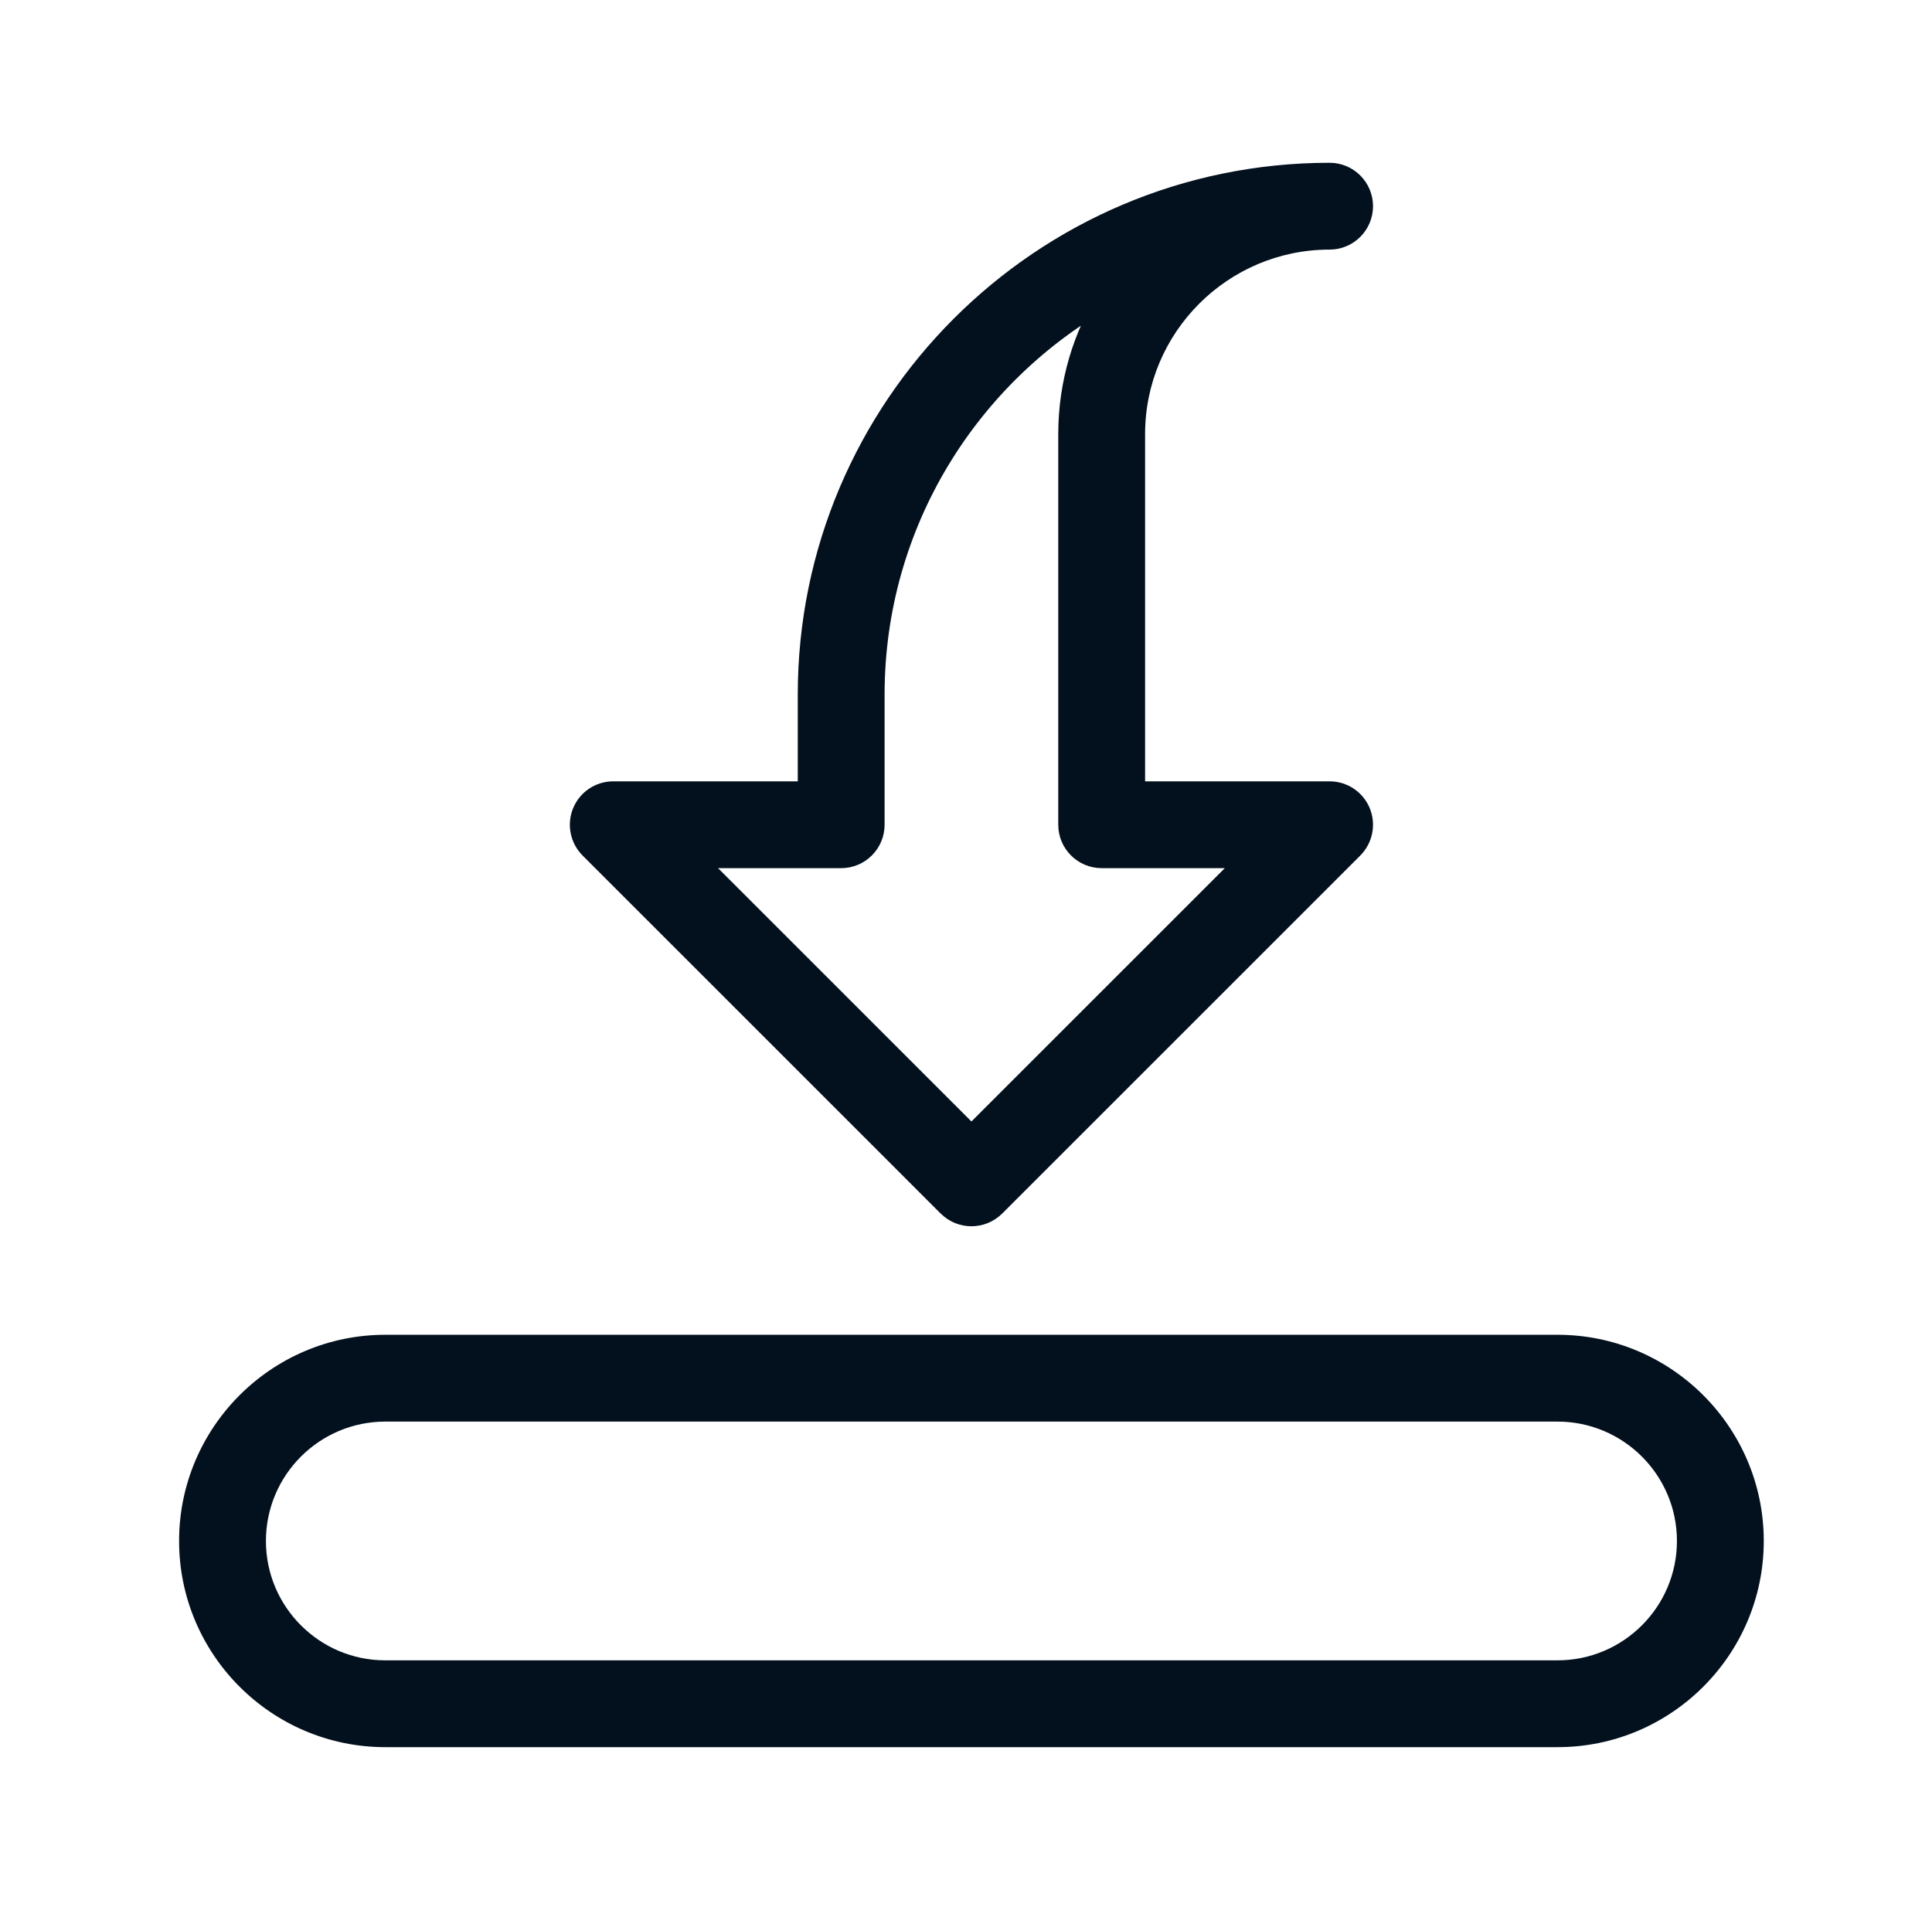 <svg width="89" height="88" viewBox="0 0 89 88" fill="none" xmlns="http://www.w3.org/2000/svg">
<mask id="path-1-outside-1_760_19412" maskUnits="userSpaceOnUse" x="7.75" y="7" width="74" height="74" fill="black">
<rect fill="white" x="7.75" y="7" width="74" height="74"/>
<path fill-rule="evenodd" clip-rule="evenodd" d="M43.688 55.562C43.982 55.853 44.366 56 44.75 56C45.134 56 45.518 55.853 45.812 55.562L62.312 39.062C62.738 38.633 62.867 37.988 62.636 37.427C62.405 36.866 61.856 36.5 61.25 36.5H52.25V20C52.25 15.038 56.288 11 61.25 11C62.078 11 62.75 10.328 62.75 9.5C62.75 8.672 62.078 8 61.25 8H61.241C48.011 8.006 37.25 18.77 37.25 32V36.5H28.25C27.644 36.5 27.095 36.866 26.864 37.427C26.633 37.988 26.762 38.63 27.188 39.062L43.688 55.562ZM44.75 52.379L31.871 39.5H38.75C39.578 39.5 40.25 38.828 40.25 38V32C40.25 24.107 44.63 17.213 51.083 13.628C49.925 15.476 49.25 17.66 49.25 20V38C49.25 38.828 49.922 39.5 50.75 39.5H57.629L44.75 52.379ZM17.75 80H71.75C76.712 80 80.75 75.962 80.75 71C80.75 66.038 76.712 62 71.75 62H17.75C12.788 62 8.75 66.038 8.75 71C8.75 75.962 12.788 80 17.75 80ZM11.75 71C11.75 67.691 14.441 65 17.75 65H71.75C75.059 65 77.75 67.691 77.75 71C77.75 74.309 75.059 77 71.75 77H17.75C14.441 77 11.75 74.309 11.75 71Z"/>
</mask>
<path fill-rule="evenodd" clip-rule="evenodd" d="M43.688 55.562C43.982 55.853 44.366 56 44.75 56C45.134 56 45.518 55.853 45.812 55.562L62.312 39.062C62.738 38.633 62.867 37.988 62.636 37.427C62.405 36.866 61.856 36.5 61.25 36.5H52.25V20C52.25 15.038 56.288 11 61.25 11C62.078 11 62.75 10.328 62.75 9.5C62.75 8.672 62.078 8 61.25 8H61.241C48.011 8.006 37.25 18.77 37.25 32V36.5H28.25C27.644 36.5 27.095 36.866 26.864 37.427C26.633 37.988 26.762 38.63 27.188 39.062L43.688 55.562ZM44.75 52.379L31.871 39.5H38.75C39.578 39.5 40.25 38.828 40.25 38V32C40.25 24.107 44.63 17.213 51.083 13.628C49.925 15.476 49.25 17.66 49.25 20V38C49.25 38.828 49.922 39.5 50.75 39.5H57.629L44.75 52.379ZM17.75 80H71.75C76.712 80 80.75 75.962 80.75 71C80.75 66.038 76.712 62 71.75 62H17.75C12.788 62 8.75 66.038 8.75 71C8.75 75.962 12.788 80 17.75 80ZM11.75 71C11.75 67.691 14.441 65 17.75 65H71.75C75.059 65 77.75 67.691 77.75 71C77.75 74.309 75.059 77 71.75 77H17.75C14.441 77 11.75 74.309 11.75 71Z" fill="#03101D"/>
<path d="M43.688 55.562L43.335 55.916L43.337 55.917L43.688 55.562ZM45.812 55.562L46.164 55.917L46.166 55.916L45.812 55.562ZM62.312 39.062L62.666 39.416L62.667 39.414L62.312 39.062ZM62.636 37.427L62.174 37.617L62.174 37.617L62.636 37.427ZM52.25 36.5H51.75V37H52.25V36.5ZM61.241 8V7.5L61.241 7.5L61.241 8ZM37.25 36.5V37H37.75V36.5H37.25ZM27.188 39.062L26.832 39.413L26.835 39.416L27.188 39.062ZM31.871 39.5V39H30.664L31.518 39.854L31.871 39.5ZM44.75 52.379L44.397 52.733L44.75 53.086L45.104 52.733L44.75 52.379ZM51.083 13.628L51.507 13.893L50.84 13.191L51.083 13.628ZM57.629 39.5L57.983 39.854L58.836 39H57.629V39.5ZM44.75 55.5C44.494 55.5 44.237 55.402 44.04 55.207L43.337 55.917C43.727 56.304 44.239 56.5 44.75 56.5V55.5ZM45.461 55.207C45.263 55.402 45.007 55.5 44.75 55.5V56.5C45.262 56.5 45.773 56.304 46.164 55.917L45.461 55.207ZM61.959 38.708L45.459 55.208L46.166 55.916L62.666 39.416L61.959 38.708ZM62.174 37.617C62.328 37.992 62.242 38.423 61.958 38.71L62.667 39.414C63.234 38.843 63.406 37.984 63.099 37.237L62.174 37.617ZM61.25 37C61.654 37 62.02 37.245 62.174 37.617L63.099 37.237C62.79 36.487 62.058 36 61.25 36V37ZM52.25 37H61.25V36H52.25V37ZM51.75 20V36.5H52.75V20H51.75ZM61.25 10.5C56.012 10.5 51.75 14.762 51.75 20H52.75C52.75 15.314 56.564 11.5 61.25 11.5V10.5ZM62.25 9.5C62.25 10.052 61.802 10.5 61.25 10.5V11.5C62.354 11.5 63.25 10.604 63.25 9.5H62.25ZM61.25 8.5C61.802 8.5 62.25 8.948 62.25 9.5H63.25C63.25 8.396 62.354 7.5 61.25 7.5V8.5ZM61.241 8.5H61.25V7.5H61.241V8.5ZM37.75 32C37.75 19.046 48.288 8.506 61.242 8.5L61.241 7.5C47.735 7.506 36.75 18.494 36.75 32H37.75ZM37.75 36.5V32H36.75V36.5H37.75ZM28.25 37H37.25V36H28.25V37ZM27.327 37.617C27.48 37.245 27.846 37 28.25 37V36C27.442 36 26.71 36.487 26.402 37.237L27.327 37.617ZM27.544 38.711C27.258 38.42 27.173 37.991 27.327 37.617L26.402 37.237C26.094 37.985 26.267 38.84 26.832 39.413L27.544 38.711ZM44.042 55.208L27.542 38.708L26.835 39.416L43.335 55.916L44.042 55.208ZM31.518 39.854L44.397 52.733L45.104 52.025L32.225 39.146L31.518 39.854ZM38.75 39H31.871V40H38.75V39ZM39.75 38C39.75 38.552 39.302 39 38.75 39V40C39.854 40 40.75 39.104 40.75 38H39.75ZM39.75 32V38H40.75V32H39.75ZM50.84 13.191C44.236 16.86 39.75 23.918 39.75 32H40.75C40.75 24.296 45.025 17.566 51.326 14.065L50.84 13.191ZM49.75 20C49.75 17.758 50.397 15.665 51.507 13.893L50.66 13.363C49.454 15.287 48.75 17.562 48.75 20H49.75ZM49.75 38V20H48.75V38H49.75ZM50.75 39C50.198 39 49.75 38.552 49.75 38H48.75C48.75 39.104 49.646 40 50.75 40V39ZM57.629 39H50.75V40H57.629V39ZM45.104 52.733L57.983 39.854L57.276 39.146L44.397 52.025L45.104 52.733ZM71.75 79.5H17.75V80.5H71.75V79.5ZM80.25 71C80.25 75.686 76.436 79.5 71.75 79.5V80.5C76.988 80.5 81.25 76.238 81.25 71H80.25ZM71.75 62.5C76.436 62.5 80.25 66.314 80.25 71H81.25C81.25 65.762 76.988 61.5 71.75 61.5V62.5ZM17.75 62.5H71.75V61.5H17.75V62.5ZM9.25 71C9.25 66.314 13.064 62.5 17.75 62.5V61.5C12.512 61.5 8.25 65.762 8.25 71H9.25ZM17.75 79.5C13.064 79.5 9.25 75.686 9.25 71H8.25C8.25 76.238 12.512 80.5 17.75 80.5V79.5ZM17.75 64.5C14.165 64.5 11.25 67.415 11.25 71H12.25C12.25 67.967 14.717 65.5 17.75 65.5V64.5ZM71.75 64.5H17.75V65.5H71.75V64.5ZM78.25 71C78.25 67.415 75.335 64.5 71.75 64.5V65.5C74.783 65.5 77.25 67.967 77.25 71H78.25ZM71.75 77.5C75.335 77.5 78.25 74.585 78.25 71H77.25C77.25 74.033 74.783 76.5 71.75 76.5V77.5ZM17.75 77.5H71.75V76.5H17.75V77.5ZM11.25 71C11.25 74.585 14.165 77.5 17.75 77.5V76.5C14.717 76.5 12.25 74.033 12.25 71H11.25Z" fill="#03101D" mask="url(#path-1-outside-1_760_19412)"/>
</svg>

